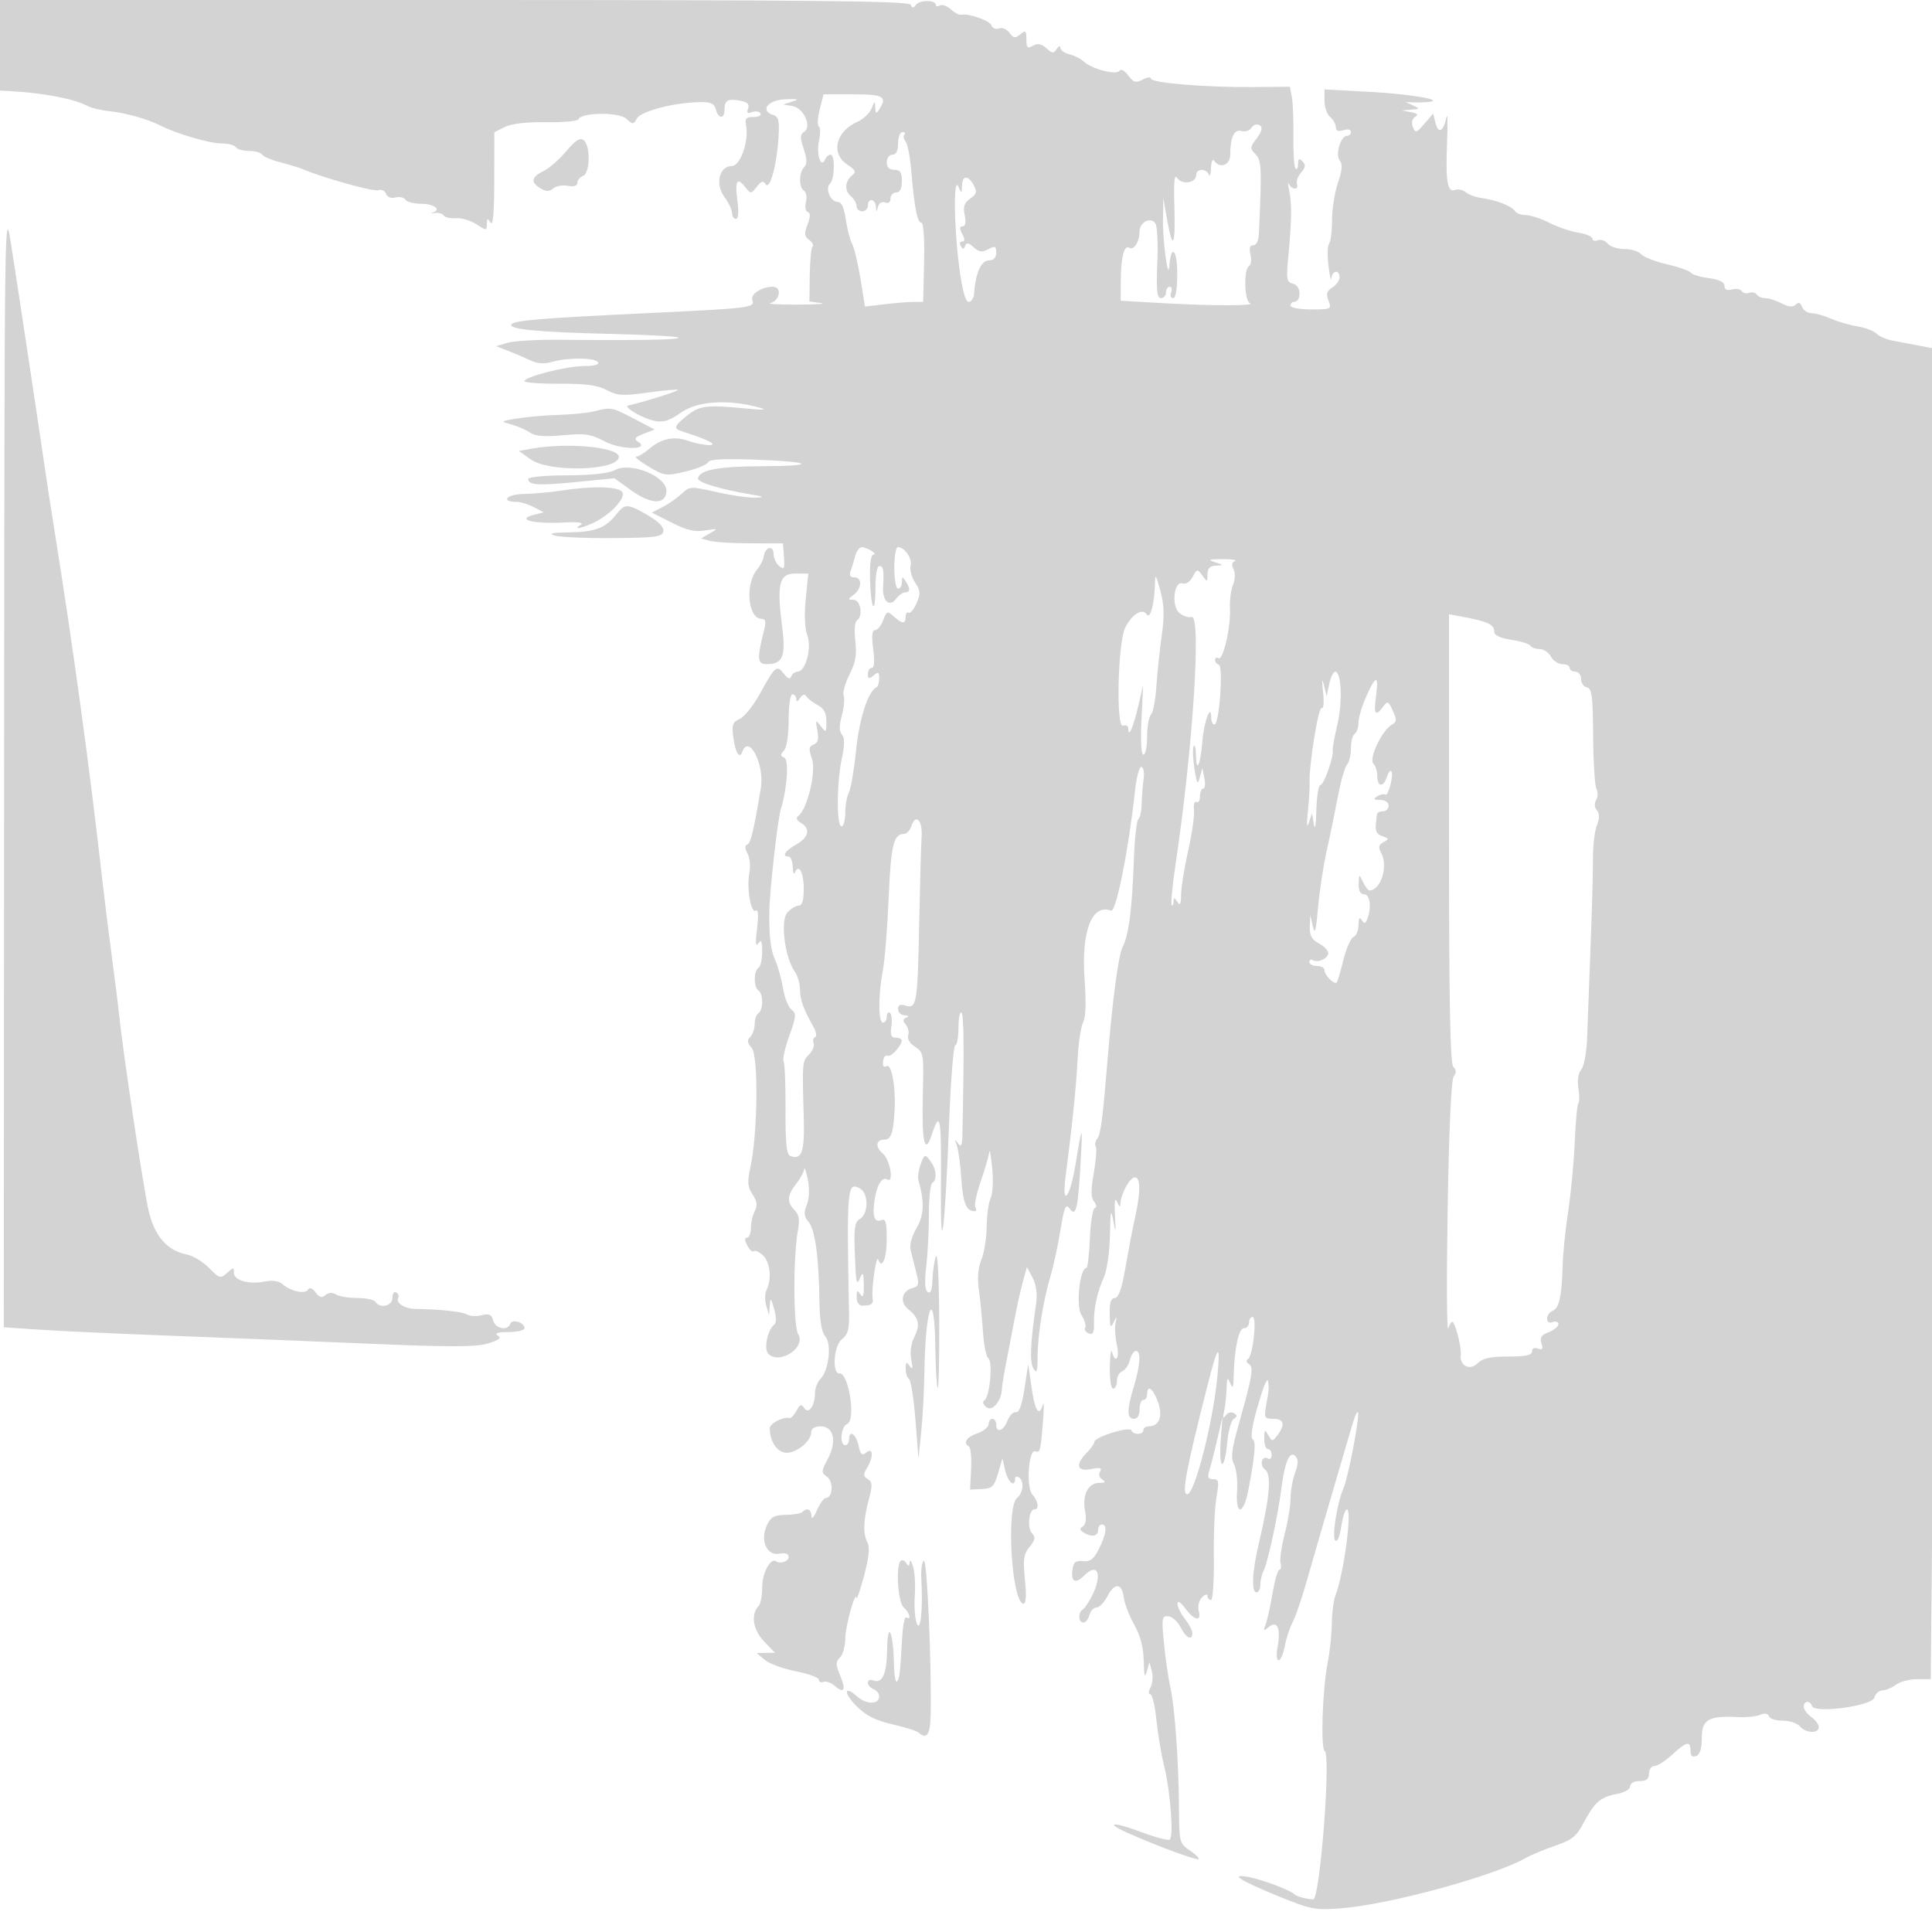 <svg xmlns="http://www.w3.org/2000/svg" width="512" height="512" viewBox="0 0 512 512" version="1.1">
	<path d="M 0 12 L 0 24 2.750 24.151 C 11.475 24.630, 19.587 26.174, 23.013 28.007 C 24.104 28.591, 26.792 29.247, 28.987 29.466 C 33.182 29.883, 39.187 31.568, 42.412 33.232 C 46.552 35.369, 55.483 38, 58.598 38 C 60.404 38, 62.160 38.450, 62.500 39 C 62.840 39.550, 64.415 40, 66 40 C 67.585 40, 69.153 40.438, 69.483 40.973 C 69.814 41.508, 71.978 42.427, 74.292 43.015 C 76.606 43.602, 79.400 44.464, 80.500 44.929 C 85.987 47.247, 99.143 50.882, 100.359 50.416 C 101.120 50.124, 101.997 50.551, 102.310 51.365 C 102.651 52.254, 103.656 52.641, 104.826 52.335 C 105.898 52.055, 107.077 52.315, 107.446 52.913 C 107.816 53.511, 109.640 54, 111.500 54 C 114.934 54, 117.067 55.492, 114.762 56.281 C 114.068 56.518, 114.287 56.595, 115.249 56.450 C 116.211 56.306, 117.253 56.600, 117.565 57.105 C 117.876 57.609, 119.339 57.931, 120.816 57.820 C 122.292 57.709, 124.738 58.431, 126.250 59.424 C 128.912 61.173, 129 61.171, 129.015 59.365 C 129.028 57.795, 129.184 57.737, 130 59 C 130.654 60.012, 130.974 56.361, 130.985 47.776 L 131 35.051 133.750 33.659 C 135.511 32.767, 139.467 32.308, 144.749 32.383 C 149.285 32.447, 153.129 32.105, 153.291 31.623 C 153.907 29.784, 163.946 29.641, 165.937 31.443 C 167.711 33.049, 167.876 33.045, 168.812 31.372 C 169.877 29.468, 178.676 27.176, 185.344 27.064 C 188.377 27.014, 189.298 27.422, 189.710 29 C 190.380 31.561, 192 31.603, 192 29.059 C 192 26.565, 192.886 26.064, 196.185 26.695 C 198.107 27.062, 198.689 27.647, 198.255 28.777 C 197.814 29.928, 198.091 30.179, 199.294 29.717 C 200.197 29.371, 201.202 29.518, 201.527 30.044 C 201.852 30.570, 201.029 31, 199.698 31 C 197.702 31, 197.356 31.409, 197.723 33.331 C 198.509 37.441, 196.181 44, 193.937 44 C 190.624 44, 189.460 48.779, 191.952 52.150 C 193.079 53.673, 194 55.612, 194 56.460 C 194 57.307, 194.465 58, 195.034 58 C 195.698 58, 195.831 56.205, 195.406 53 C 194.711 47.762, 195.360 46.817, 197.640 49.750 C 198.926 51.405, 199.084 51.392, 200.539 49.505 C 201.710 47.989, 202.268 47.816, 202.869 48.787 C 203.960 50.554, 205.825 44.004, 206.292 36.764 C 206.600 31.994, 206.370 30.935, 204.925 30.476 C 201.304 29.327, 203.446 26.510, 208.090 26.314 C 211.504 26.170, 211.935 26.305, 210 26.911 L 207.500 27.695 209.980 28.097 C 212.987 28.586, 215.270 33.597, 213.097 34.940 C 212.015 35.609, 211.995 36.456, 212.991 39.473 C 213.887 42.188, 213.919 43.481, 213.108 44.292 C 211.690 45.710, 211.673 49.680, 213.081 50.550 C 213.676 50.918, 213.901 52.257, 213.583 53.526 C 213.264 54.796, 213.481 55.994, 214.064 56.188 C 214.804 56.435, 214.785 57.435, 214.003 59.491 C 213.086 61.903, 213.163 62.646, 214.425 63.569 C 215.274 64.190, 215.681 64.985, 215.330 65.337 C 214.979 65.688, 214.648 69.111, 214.596 72.943 L 214.500 79.911 217.500 80.296 C 219.150 80.507, 216.450 80.700, 211.500 80.724 C 206.550 80.748, 203.241 80.571, 204.147 80.330 C 206.692 79.655, 207.277 76, 204.841 76 C 201.808 76, 198.779 77.981, 199.387 79.566 C 200.142 81.533, 198.825 81.696, 172 82.964 C 143.314 84.321, 136.173 84.912, 135.510 85.984 C 134.716 87.268, 142.921 88.048, 161.863 88.488 C 171.412 88.710, 179.485 89.151, 179.802 89.469 C 180.377 90.044, 169.375 90.245, 148.500 90.042 C 142.450 89.983, 136.150 90.343, 134.500 90.842 L 131.500 91.748 134.500 92.909 C 136.150 93.547, 138.797 94.680, 140.382 95.427 C 142.399 96.377, 144.199 96.516, 146.376 95.892 C 150.550 94.695, 157.733 94.759, 158.500 96 C 158.875 96.607, 157.449 97, 154.875 97 C 150.218 97, 139 99.827, 139 101 C 139 101.405, 143.163 101.715, 148.250 101.688 C 155.152 101.651, 158.336 102.077, 160.792 103.367 C 163.655 104.870, 165.076 104.957, 171.697 104.036 C 175.884 103.453, 179.468 103.135, 179.662 103.328 C 179.948 103.614, 170.260 106.649, 166.520 107.445 C 164.957 107.777, 170.314 110.913, 173.552 111.560 C 175.794 112.009, 177.458 111.473, 180.500 109.325 C 184.797 106.290, 192.871 105.750, 201 107.953 C 203.621 108.664, 202.742 108.735, 197.500 108.238 C 187.176 107.258, 185.477 107.464, 182.142 110.102 C 178.597 112.906, 178.378 113.571, 180.750 114.318 C 187.296 116.378, 190.386 117.914, 188.071 117.956 C 186.735 117.980, 184.215 117.484, 182.472 116.854 C 178.705 115.492, 175.233 116.196, 172.031 118.973 C 170.746 120.088, 169.200 121.004, 168.597 121.009 C 167.994 121.015, 169.468 122.198, 171.873 123.640 C 176.086 126.164, 176.447 126.212, 181.725 124.946 C 184.739 124.223, 187.399 123.125, 187.637 122.505 C 187.936 121.724, 191.663 121.508, 199.784 121.802 C 215.589 122.375, 216.826 123.511, 201.697 123.558 C 190.156 123.594, 185 124.628, 185 126.905 C 185 127.868, 191.251 129.734, 198.500 130.936 C 202.517 131.602, 202.851 131.788, 200.197 131.882 C 198.381 131.947, 193.732 131.281, 189.867 130.401 C 183.038 128.848, 182.777 128.861, 180.669 130.835 C 179.476 131.953, 177.207 133.536, 175.626 134.354 L 172.753 135.841 178.012 138.506 C 182.027 140.541, 184.128 141.029, 186.886 140.571 C 190.328 139.999, 190.387 140.035, 188.127 141.336 L 185.754 142.702 188.127 143.337 C 189.432 143.687, 194.325 143.980, 199 143.988 L 207.500 144.004 207.760 147.632 C 207.984 150.768, 207.814 151.091, 206.510 150.008 C 205.679 149.319, 205 147.873, 205 146.794 C 205 144.395, 202.777 144.909, 202.413 147.392 C 202.269 148.373, 201.503 149.923, 200.711 150.838 C 197.349 154.718, 198.157 164, 201.857 164 C 202.858 164, 203.046 164.749, 202.545 166.750 C 200.538 174.773, 200.634 176, 203.268 176 C 207.450 176, 208.289 173.933, 207.281 166.119 C 205.817 154.770, 206.489 152, 210.711 152 L 214.203 152 213.528 158.750 C 213.112 162.906, 213.274 166.603, 213.948 168.371 C 215.193 171.638, 213.499 178, 211.382 178 C 210.714 178, 209.956 178.562, 209.698 179.250 C 209.374 180.113, 208.755 179.882, 207.697 178.502 C 205.866 176.115, 205.413 176.498, 201.391 183.831 C 199.681 186.949, 197.279 189.950, 196.052 190.500 C 194.156 191.350, 193.898 192.074, 194.327 195.333 C 194.868 199.442, 195.994 201.284, 196.720 199.250 C 198.458 194.384, 202.666 202.633, 201.626 208.867 C 199.726 220.256, 198.941 223.520, 198.030 223.823 C 197.359 224.047, 197.386 224.852, 198.109 226.203 C 198.709 227.326, 198.933 229.585, 198.605 231.224 C 197.812 235.190, 198.960 242.143, 200.274 241.331 C 200.954 240.910, 201.072 242.509, 200.625 246.099 C 200.157 249.862, 200.259 251.045, 200.961 250 C 201.728 248.859, 201.973 249.382, 201.985 252.191 C 201.993 254.221, 201.550 256.160, 201 256.500 C 199.703 257.301, 199.703 261.699, 201 262.500 C 202.297 263.301, 202.297 267.699, 201 268.500 C 200.450 268.840, 200 270.126, 200 271.359 C 200 272.592, 199.471 274.129, 198.824 274.776 C 197.922 275.678, 198.014 276.367, 199.220 277.726 C 201.027 279.765, 200.800 300.539, 198.875 309.289 C 198.001 313.262, 198.097 314.499, 199.440 316.549 C 200.649 318.393, 200.798 319.509, 200.030 320.944 C 199.463 322.003, 199 324.023, 199 325.434 C 199 326.845, 198.534 328, 197.965 328 C 197.277 328, 197.304 328.700, 198.046 330.086 C 198.660 331.233, 199.427 331.907, 199.750 331.583 C 200.073 331.260, 201.162 331.741, 202.169 332.653 C 204.093 334.394, 204.585 338.962, 203.157 341.816 C 202.693 342.742, 202.648 344.625, 203.057 346 L 203.801 348.500 203.991 346 C 204.159 343.782, 204.291 343.883, 205.157 346.899 C 205.695 348.769, 205.767 350.569, 205.317 350.899 C 203.394 352.313, 202.304 357.560, 203.669 358.835 C 206.744 361.708, 213.669 357.045, 211.525 353.546 C 210.202 351.387, 210.176 332.837, 211.485 325.904 C 211.984 323.264, 211.744 321.887, 210.582 320.725 C 208.478 318.621, 208.587 316.794, 211 313.727 C 212.100 312.329, 213.052 310.581, 213.115 309.842 C 213.178 309.104, 213.604 310.300, 214.061 312.500 C 214.581 315.004, 214.489 317.538, 213.814 319.276 C 212.962 321.469, 213.054 322.413, 214.249 323.776 C 215.985 325.756, 217 333.004, 217.149 344.500 C 217.220 349.989, 217.715 353.030, 218.725 354.188 C 220.471 356.189, 219.650 363.207, 217.409 365.448 C 216.634 366.223, 215.993 367.902, 215.985 369.179 C 215.962 372.600, 214.269 374.917, 213.107 373.115 C 212.392 372.005, 211.989 372.152, 211.078 373.855 C 210.452 375.024, 209.616 375.895, 209.220 375.792 C 207.591 375.366, 204 377.231, 204 378.502 C 204 382.077, 206.014 385, 208.475 385 C 211.260 385, 215 381.847, 215 379.500 C 215 378.570, 215.942 378, 217.481 378 C 220.968 378, 221.846 382.005, 219.374 386.633 C 217.616 389.924, 217.605 390.219, 219.202 391.396 C 220.952 392.686, 220.670 397, 218.835 397 C 218.323 397, 217.268 398.462, 216.491 400.250 C 215.677 402.123, 215.062 402.758, 215.039 401.750 C 214.999 399.952, 213.873 399.461, 212.634 400.700 C 212.249 401.084, 210.268 401.422, 208.231 401.450 C 205.234 401.490, 204.285 402.007, 203.253 404.158 C 201.347 408.135, 203.177 412.391, 206.518 411.752 C 208.178 411.435, 209 411.728, 209 412.639 C 209 413.795, 206.751 414.542, 205.654 413.750 C 204.248 412.735, 202 416.840, 202 420.422 C 202 422.720, 201.589 425.027, 201.086 425.550 C 198.920 427.801, 199.508 431.877, 202.439 434.937 L 205.374 438 202.937 438.033 L 200.500 438.067 202.684 439.890 C 203.885 440.893, 207.598 442.251, 210.934 442.907 C 214.270 443.564, 217 444.566, 217 445.134 C 217 445.702, 217.562 445.963, 218.250 445.714 C 218.938 445.465, 220.290 445.949, 221.256 446.791 C 223.736 448.951, 224.265 447.861, 222.628 443.967 C 221.432 441.123, 221.430 440.427, 222.613 439.244 C 223.376 438.481, 224.007 436.202, 224.015 434.179 C 224.029 430.855, 226.768 421.110, 227.016 423.500 C 227.074 424.050, 227.962 421.375, 228.991 417.556 C 230.251 412.880, 230.558 410.043, 229.931 408.871 C 228.669 406.514, 228.761 402.923, 230.222 397.460 C 231.255 393.596, 231.217 392.751, 229.972 391.977 C 228.762 391.224, 228.722 390.702, 229.750 389.044 C 231.546 386.146, 231.439 383.391, 229.590 384.925 C 228.442 385.878, 228.055 385.529, 227.510 383.048 C 226.825 379.927, 225 378.802, 225 381.500 C 225 382.325, 224.550 383, 224 383 C 222.402 383, 222.846 377.996, 224.500 377.362 C 226.888 376.445, 224.946 363.766, 222.446 363.956 C 220.439 364.109, 220.967 356.561, 223.075 354.956 C 224.662 353.749, 225.083 352.333, 225.009 348.456 C 224.362 314.621, 224.490 313.121, 227.869 314.930 C 230.224 316.190, 230.207 321.745, 227.845 323.067 C 226.553 323.790, 226.287 325.404, 226.501 331.234 C 226.837 340.398, 226.950 340.945, 228 338.500 C 228.675 336.929, 228.871 337.357, 228.914 340.500 C 228.955 343.434, 228.711 344.100, 228 343 C 227.216 341.787, 227.028 341.931, 227.015 343.750 C 227.006 345.090, 227.607 346, 228.500 346 C 230.942 346, 231.514 345.585, 231.255 344 C 230.880 341.706, 232.232 332.326, 232.732 333.756 C 233.720 336.585, 235 333.525, 235 328.334 C 235 323.924, 234.706 322.899, 233.565 323.337 C 231.709 324.049, 231.143 322.363, 231.773 318 C 232.338 314.082, 233.776 311.744, 235.113 312.570 C 236.985 313.727, 235.917 307.373, 233.957 305.696 C 231.837 303.880, 232.108 302, 234.492 302 C 236.198 302, 236.838 299.917, 237.105 293.500 C 237.354 287.533, 236.200 281.758, 234.919 282.550 C 234.413 282.863, 234 282.641, 234 282.059 C 234 280.259, 234.463 279.488, 235.362 279.787 C 236.246 280.082, 238.911 277.098, 238.968 275.750 C 238.986 275.337, 238.274 275, 237.387 275 C 236.157 275, 235.879 274.275, 236.220 271.956 C 236.465 270.282, 236.292 268.680, 235.833 268.397 C 235.375 268.114, 235 268.584, 235 269.441 C 235 270.298, 234.550 271, 234 271 C 232.733 271, 232.710 263.802, 233.955 257.235 C 234.481 254.464, 235.180 245.757, 235.510 237.885 C 236.090 224.008, 236.811 221, 239.555 221 C 240.276 221, 241.159 220.075, 241.517 218.945 C 242.611 215.499, 244.522 217.358, 244.239 221.593 C 244.096 223.742, 243.799 234.365, 243.580 245.199 C 243.157 266.097, 242.927 267.429, 239.916 266.473 C 238.584 266.051, 238 266.343, 238 267.433 C 238 268.295, 238.787 269.036, 239.750 269.079 C 240.863 269.129, 241.030 269.347, 240.208 269.676 C 239.222 270.072, 239.190 270.523, 240.070 271.585 C 240.705 272.349, 240.976 273.621, 240.672 274.412 C 240.352 275.247, 241.111 276.498, 242.485 277.398 C 244.762 278.890, 244.839 279.347, 244.563 289.724 C 244.221 302.550, 245.047 306.418, 246.918 300.748 C 249.137 294.026, 249.502 295.979, 249.364 313.844 C 249.194 335.991, 250.399 326.783, 251.537 297.250 C 251.966 286.113, 252.696 277, 253.159 277 C 253.621 277, 254 274.948, 254 272.441 C 254 269.934, 254.354 268.101, 254.786 268.368 C 255.449 268.777, 255.524 277.835, 255.053 300.500 C 254.987 303.634, 254.736 304.175, 253.890 303 C 253.029 301.802, 252.962 301.903, 253.559 303.500 C 253.971 304.600, 254.517 308.650, 254.774 312.500 C 255.199 318.880, 256.058 320.942, 258.309 320.985 C 258.754 320.993, 258.834 320.541, 258.488 319.981 C 258.141 319.420, 258.790 316.268, 259.929 312.977 C 261.068 309.685, 262.076 306.206, 262.168 305.246 C 262.261 304.286, 262.606 306.200, 262.936 309.500 C 263.267 312.814, 263.090 316.395, 262.541 317.500 C 261.994 318.600, 261.517 321.993, 261.481 325.040 C 261.446 328.088, 260.815 332.033, 260.080 333.807 C 259.206 335.917, 258.974 338.671, 259.408 341.767 C 259.774 344.370, 260.263 349.387, 260.495 352.915 C 260.726 356.443, 261.363 359.606, 261.910 359.944 C 263.152 360.712, 262.309 370.191, 260.922 371.048 C 260.288 371.440, 260.462 372.138, 261.383 372.903 C 262.954 374.207, 265.424 371.286, 265.529 368 C 265.556 367.175, 266.070 364.025, 266.672 361 C 267.274 357.975, 268.269 352.800, 268.883 349.500 C 269.497 346.200, 270.485 341.758, 271.080 339.628 L 272.161 335.757 273.657 338.628 C 274.636 340.507, 274.953 342.883, 274.574 345.500 C 273.044 356.064, 272.843 360.892, 273.857 362.638 C 274.738 364.153, 274.945 363.555, 274.970 359.434 C 275.004 353.671, 276.472 344.619, 278.444 338 C 279.182 335.525, 280.340 330.152, 281.017 326.060 C 282.084 319.618, 282.421 318.856, 283.531 320.374 C 285.175 322.622, 285.703 320.263, 286.410 307.500 C 286.953 297.686, 286.776 297.843, 285 308.747 C 283.585 317.434, 281.313 320.178, 282.384 311.907 C 284.154 298.232, 285.214 287.877, 285.577 280.710 C 285.794 276.426, 286.454 272.020, 287.043 270.919 C 287.735 269.627, 287.872 265.618, 287.431 259.606 C 286.493 246.824, 289.351 239.386, 294.449 241.342 C 295.766 241.847, 299.111 225.113, 300.769 209.719 C 301.171 205.990, 301.950 203.065, 302.500 203.219 C 303.050 203.374, 303.303 204.850, 303.063 206.500 C 302.822 208.150, 302.597 211.075, 302.563 213 C 302.528 214.925, 302.126 216.774, 301.668 217.109 C 301.211 217.445, 300.672 222.395, 300.471 228.109 C 300.017 241.027, 299.138 247.770, 297.489 251 C 296.388 253.156, 294.809 265.041, 293.502 281 C 292.239 296.427, 291.693 300.631, 290.814 301.706 C 290.272 302.370, 290.080 303.320, 290.388 303.819 C 290.696 304.318, 290.461 307.494, 289.865 310.878 C 289.060 315.448, 289.077 317.388, 289.932 318.418 C 290.620 319.247, 290.695 319.945, 290.118 320.153 C 289.587 320.344, 289.006 323.986, 288.826 328.246 C 288.647 332.507, 288.240 335.994, 287.922 335.996 C 286.147 336.008, 285.067 346.172, 286.593 348.502 C 287.462 349.827, 287.911 351.335, 287.592 351.851 C 287.273 352.368, 287.682 353.048, 288.503 353.363 C 289.642 353.800, 289.974 353.177, 289.912 350.717 C 289.811 346.764, 290.734 342.503, 292.591 338.349 C 293.366 336.616, 294.068 331.666, 294.150 327.349 C 294.276 320.778, 294.420 320.151, 295.034 323.500 C 295.682 327.033, 295.734 326.857, 295.479 322 C 295.288 318.364, 295.473 317.178, 296.025 318.500 C 296.612 319.908, 296.880 320.041, 296.930 318.949 C 297.048 316.339, 299.427 312.016, 300.750 312.008 C 302.229 311.999, 302.300 315.706, 300.942 322 C 300.408 324.475, 299.806 327.400, 299.605 328.500 C 299.403 329.600, 298.689 333.537, 298.017 337.250 C 297.197 341.780, 296.335 344, 295.397 344 C 294.409 344, 294.021 345.244, 294.070 348.250 C 294.127 351.699, 294.320 352.123, 295.091 350.500 C 295.982 348.624, 296.015 348.638, 295.620 350.726 C 295.389 351.950, 295.557 354.538, 295.995 356.476 C 296.782 359.967, 295.569 361.616, 294.689 358.250 C 294.438 357.288, 294.180 359.087, 294.116 362.250 C 294.051 365.494, 294.436 368, 295 368 C 295.550 368, 296 367.086, 296 365.969 C 296 364.851, 296.634 363.694, 297.410 363.396 C 298.185 363.099, 299.094 361.763, 299.429 360.428 C 299.764 359.092, 300.480 358, 301.019 358 C 302.422 358, 302.212 361.728, 300.489 367.409 C 298.602 373.630, 298.605 376, 300.500 376 C 301.433 376, 302 375.056, 302 373.500 C 302 372.125, 302.450 371, 303 371 C 303.550 371, 304 370.325, 304 369.500 C 304 366.806, 305.570 367.922, 306.881 371.548 C 308.254 375.345, 307.224 378, 304.378 378 C 303.620 378, 303 378.450, 303 379 C 303 380.274, 300.277 380.316, 299.833 379.049 C 299.430 377.900, 290 380.843, 290 382.119 C 290 382.603, 289.100 383.900, 288 385 C 284.862 388.138, 285.380 390.074, 289.155 389.319 C 291.558 388.838, 292.124 388.990, 291.527 389.956 C 291.070 390.695, 291.318 391.587, 292.122 392.096 C 293.149 392.747, 292.935 392.973, 291.285 392.985 C 288.373 393.005, 286.760 396.204, 287.547 400.399 C 287.953 402.561, 287.750 404.036, 286.983 404.510 C 286.078 405.070, 286.117 405.460, 287.143 406.110 C 289.237 407.437, 291 407.158, 291 405.500 C 291 404.675, 291.450 404, 292 404 C 293.500 404, 293.209 406.498, 291.250 410.433 C 289.875 413.194, 288.964 413.900, 287 413.724 C 284.949 413.540, 284.443 413.994, 284.184 416.250 C 283.833 419.299, 285.071 419.786, 287.357 417.500 C 290.926 413.931, 292.220 417.247, 289.437 422.826 C 288.577 424.550, 287.452 426.221, 286.937 426.539 C 285.638 427.342, 285.758 430, 287.094 430 C 287.695 430, 288.423 429.100, 288.710 428 C 288.998 426.900, 289.844 426, 290.591 426 C 291.338 426, 292.662 424.621, 293.533 422.936 C 295.405 419.315, 297.369 419.540, 297.826 423.428 C 298.006 424.954, 299.243 428.156, 300.576 430.543 C 302.226 433.498, 303.032 436.580, 303.100 440.192 C 303.173 444.073, 303.389 444.828, 303.906 443 L 304.613 440.500 305.255 442.912 C 305.608 444.238, 305.455 446.151, 304.913 447.162 C 304.341 448.231, 304.314 449, 304.848 449 C 305.354 449, 306.077 452.038, 306.456 455.750 C 306.835 459.463, 307.757 464.975, 308.504 468 C 310.188 474.819, 311.089 486.827, 309.968 487.519 C 309.511 487.802, 306.111 486.895, 302.414 485.504 C 294.552 482.545, 292.473 482.972, 299.608 486.081 C 307.943 489.712, 317.235 493.099, 317.669 492.664 C 317.897 492.436, 316.827 491.406, 315.292 490.375 C 312.572 488.549, 312.498 488.254, 312.437 479 C 312.354 466.492, 311.344 452.516, 310.121 446.964 C 309.580 444.509, 308.828 439.278, 308.449 435.341 C 307.813 428.736, 307.904 428.194, 309.630 428.341 C 310.658 428.428, 312.119 429.738, 312.875 431.250 C 314.300 434.101, 316.017 434.931, 315.978 432.750 C 315.966 432.063, 315.076 430.375, 314 429 C 312.924 427.625, 312.049 425.825, 312.054 425 C 312.060 424.067, 312.839 424.539, 314.115 426.250 C 316.557 429.524, 318.457 429.854, 317.676 426.869 C 317.360 425.662, 317.743 424.114, 318.559 423.298 C 319.354 422.503, 320 422.338, 320 422.929 C 320 423.518, 320.412 424, 320.915 424 C 321.422 424, 321.762 418.994, 321.678 412.750 C 321.595 406.563, 321.909 399.363, 322.377 396.750 C 323.122 392.586, 323.014 392, 321.497 392 C 320.158 392, 319.928 391.491, 320.479 389.750 C 320.871 388.512, 321.818 384.800, 322.583 381.500 L 323.973 375.500 323.502 381.750 C 323.243 385.188, 323.418 388, 323.892 388 C 324.365 388, 324.961 385.484, 325.216 382.408 C 325.471 379.332, 326.250 376.464, 326.947 376.033 C 327.935 375.422, 327.945 375.084, 326.995 374.497 C 326.319 374.079, 325.342 374.357, 324.801 375.122 C 324.103 376.110, 323.989 375.792, 324.400 374 C 324.715 372.625, 325.010 369.925, 325.057 368 C 325.125 365.128, 325.295 364.859, 326 366.500 C 326.697 368.122, 326.873 367.818, 326.930 364.890 C 327.071 357.621, 328.251 352, 329.636 352 C 330.386 352, 331 351.325, 331 350.500 C 331 349.675, 331.429 349, 331.953 349 C 333.165 349, 332.046 359.270, 330.740 360.125 C 330.168 360.500, 330.252 361.038, 330.952 361.470 C 332.293 362.299, 331.911 364.612, 328.346 377.206 C 326.369 384.194, 326.109 386.335, 327.031 388.058 C 327.663 389.238, 328.026 392.408, 327.840 395.102 C 327.374 401.822, 329.562 401.566, 330.852 394.750 C 332.570 385.674, 332.895 382.053, 332.039 381.524 C 331.165 380.984, 332.020 376.489, 334.423 369 C 335.217 366.525, 335.950 365.175, 336.052 366 C 336.314 368.121, 336.315 368.101, 335.577 372.250 C 334.949 375.776, 335.061 376, 337.455 376 C 340.268 376, 340.662 377.543, 338.557 380.320 C 337.223 382.079, 337.143 382.079, 336.119 380.320 C 335.188 378.719, 335.057 378.831, 335.030 381.250 C 335.014 382.762, 335.450 384, 336 384 C 336.550 384, 337 384.702, 337 385.559 C 337 386.416, 336.581 386.859, 336.069 386.543 C 334.409 385.516, 333.645 388.267, 335.262 389.450 C 337.016 390.732, 336.507 396.744, 333.608 409 C 331.825 416.538, 331.569 422, 333 422 C 333.550 422, 334 421.094, 334 419.986 C 334 418.879, 334.399 417.191, 334.888 416.236 C 335.961 414.136, 338.716 401.373, 339.560 394.591 C 340.433 387.572, 341.776 384.376, 343.238 385.838 C 344.122 386.722, 344.114 387.797, 343.201 390.322 C 342.540 392.148, 342 395.203, 342 397.111 C 342 399.019, 341.302 403.261, 340.448 406.538 C 339.595 409.815, 339.103 413.284, 339.355 414.248 C 339.607 415.212, 339.471 416, 339.054 416 C 338.637 416, 337.819 418.813, 337.237 422.250 C 336.656 425.688, 335.830 429.400, 335.402 430.500 C 334.714 432.273, 334.815 432.346, 336.301 431.137 C 338.524 429.329, 339.484 431.607, 338.565 436.508 C 338.196 438.472, 338.318 440, 338.843 440 C 339.357 440, 340.094 438.313, 340.480 436.250 C 340.867 434.188, 341.780 431.375, 342.509 430 C 343.238 428.625, 344.746 424.350, 345.859 420.500 C 346.973 416.650, 348.856 410.125, 350.045 406 C 351.234 401.875, 353.270 394.900, 354.571 390.500 C 355.872 386.100, 357.594 380.250, 358.398 377.500 C 359.203 374.750, 359.892 373.464, 359.930 374.643 C 360.021 377.418, 357.158 391.904, 356.006 394.500 C 354.348 398.238, 352.922 407.322, 353.849 408.249 C 354.384 408.784, 355.029 407.293, 355.436 404.575 C 355.814 402.059, 356.490 400, 356.938 400 C 358.404 400, 356.118 417.178, 353.905 422.797 C 353.407 424.060, 352.973 427.435, 352.940 430.297 C 352.908 433.159, 352.427 437.750, 351.873 440.500 C 350.476 447.435, 349.929 463.338, 351.064 464.039 C 352.771 465.095, 349.778 503.524, 348 503.369 C 345.740 503.173, 343.560 502.564, 343 501.972 C 342.036 500.955, 334.465 498.101, 331 497.448 C 325.566 496.425, 328.394 498.269, 338.754 502.505 C 347.351 506.019, 348.522 506.249, 355.254 505.735 C 368.083 504.757, 395.612 497.278, 404.267 492.420 C 405.789 491.565, 409.373 490.072, 412.231 489.100 C 416.550 487.632, 417.796 486.635, 419.617 483.192 C 422.579 477.590, 424.079 476.263, 428.356 475.461 C 430.471 475.064, 432 474.195, 432 473.389 C 432 472.574, 433.033 472, 434.500 472 C 436.333 472, 437 471.467, 437 470 C 437 468.900, 437.647 468, 438.438 468 C 439.229 468, 441.355 466.650, 443.161 465 C 447.005 461.489, 448 461.277, 448 463.969 C 448 465.308, 448.480 465.753, 449.500 465.362 C 450.513 464.973, 451 463.384, 451 460.472 C 451 455.651, 452.864 454.615, 460.740 455.056 C 462.808 455.172, 465.373 454.901, 466.440 454.454 C 467.688 453.930, 468.520 454.061, 468.773 454.820 C 468.990 455.469, 470.649 456, 472.461 456 C 474.273 456, 476.315 456.675, 477 457.500 C 478.520 459.331, 482 459.485, 482 457.721 C 482 457.017, 481.100 455.793, 480 455 C 478.900 454.207, 478 452.983, 478 452.279 C 478 450.712, 479.693 450.578, 480.202 452.105 C 480.888 454.163, 496.161 452.099, 496.744 449.871 C 497.013 448.842, 497.968 447.986, 498.867 447.968 C 499.765 447.951, 501.374 447.276, 502.441 446.468 C 503.509 445.661, 506.022 445, 508.027 445 L 511.671 445 512.336 374.335 C 512.701 335.469, 512.896 245.807, 512.770 175.085 C 512.643 104.363, 512.409 56.795, 512.251 69.378 L 511.962 92.255 508.231 91.534 C 506.179 91.137, 503.165 90.564, 501.533 90.261 C 499.902 89.957, 497.975 89.117, 497.251 88.394 C 496.528 87.670, 494.263 86.811, 492.218 86.484 C 490.173 86.156, 487.022 85.239, 485.216 84.444 C 483.410 83.650, 481.096 83, 480.073 83 C 479.051 83, 477.926 82.250, 477.574 81.333 C 477.124 80.159, 476.621 79.979, 475.875 80.725 C 475.128 81.472, 474.029 81.375, 472.157 80.399 C 470.696 79.636, 468.739 79.010, 467.809 79.006 C 466.879 79.003, 465.852 78.570, 465.527 78.044 C 465.202 77.518, 464.321 77.323, 463.569 77.612 C 462.817 77.900, 461.931 77.698, 461.600 77.162 C 461.269 76.626, 460.098 76.423, 458.999 76.711 C 457.663 77.060, 457 76.741, 457 75.748 C 457 74.763, 455.605 74.076, 452.856 73.707 C 450.577 73.402, 448.439 72.754, 448.106 72.267 C 447.773 71.781, 444.907 70.774, 441.737 70.029 C 438.568 69.284, 435.475 68.073, 434.865 67.337 C 434.255 66.602, 432.290 66, 430.500 66 C 428.710 66, 426.707 65.352, 426.049 64.559 C 425.392 63.767, 424.212 63.365, 423.427 63.666 C 422.642 63.968, 422 63.773, 422 63.235 C 422 62.696, 420.312 61.984, 418.250 61.652 C 416.188 61.320, 412.717 60.138, 410.539 59.024 C 408.360 57.911, 405.574 57, 404.348 57 C 403.121 57, 401.823 56.522, 401.462 55.938 C 400.650 54.625, 396.435 52.970, 392.679 52.489 C 391.128 52.290, 389.221 51.599, 388.442 50.952 C 387.663 50.305, 386.389 50.020, 385.611 50.319 C 383.570 51.102, 383.069 48.100, 383.493 37.627 C 383.697 32.607, 383.631 29.625, 383.347 31 C 382.559 34.813, 381.193 35.618, 380.461 32.699 L 379.810 30.109 377.479 32.804 C 375.338 35.279, 375.088 35.348, 374.428 33.649 C 373.988 32.516, 374.216 31.485, 375.016 30.990 C 375.949 30.414, 375.632 30.051, 373.912 29.727 L 371.500 29.272 374 29.066 C 376.332 28.873, 376.366 28.798, 374.500 27.946 L 372.500 27.033 374.500 27.132 C 375.600 27.186, 377.400 27.140, 378.500 27.029 C 383.296 26.547, 373.810 24.918, 362.750 24.325 L 351 23.695 351 26.725 C 351 28.392, 351.675 30.315, 352.500 31 C 353.325 31.685, 354 32.895, 354 33.690 C 354 34.680, 354.630 34.935, 356 34.500 C 357.147 34.136, 358 34.320, 358 34.933 C 358 35.520, 357.539 36, 356.975 36 C 355.283 36, 353.794 41.047, 355.042 42.551 C 355.833 43.503, 355.702 45.110, 354.564 48.464 C 353.704 50.997, 353 55.439, 353 58.335 C 353 61.231, 352.652 64.028, 352.226 64.550 C 351.801 65.073, 351.730 67.750, 352.069 70.500 C 352.408 73.250, 352.756 74.713, 352.843 73.750 C 353.034 71.625, 355 71.389, 355 73.492 C 355 74.312, 354.142 75.519, 353.094 76.173 C 351.606 77.103, 351.381 77.872, 352.069 79.682 C 352.924 81.931, 352.788 82, 347.475 82 C 344.464 82, 342 81.550, 342 81 C 342 80.450, 342.398 80, 342.883 80 C 344.924 80, 344.875 75.780, 342.828 75.245 C 340.948 74.753, 340.835 74.185, 341.407 68.105 C 342.319 58.411, 342.380 53.866, 341.644 50.500 C 341.283 48.850, 341.253 48.063, 341.577 48.750 C 342.346 50.381, 344.305 50.381, 343.714 48.750 C 343.465 48.063, 343.957 46.702, 344.807 45.726 C 345.992 44.367, 346.078 43.678, 345.176 42.776 C 344.275 41.875, 344 42.036, 344 43.467 C 344 44.493, 343.697 45.031, 343.328 44.661 C 342.958 44.291, 342.705 40.504, 342.766 36.244 C 342.828 31.985, 342.644 27.259, 342.358 25.741 L 341.837 22.983 332.169 23.073 C 319.675 23.189, 305 21.976, 305 20.827 C 305 20.334, 304.030 20.449, 302.844 21.084 C 301.013 22.063, 300.431 21.897, 298.987 19.983 C 297.970 18.635, 297.027 18.147, 296.642 18.770 C 295.874 20.013, 289.230 18.264, 287.180 16.280 C 286.454 15.578, 284.767 14.729, 283.430 14.393 C 282.094 14.058, 280.993 13.269, 280.985 12.642 C 280.976 12.008, 280.558 12.150, 280.046 12.960 C 279.246 14.225, 278.880 14.201, 277.310 12.781 C 275.993 11.589, 275.021 11.409, 273.749 12.120 C 272.276 12.945, 272 12.678, 272 10.427 C 272 8.085, 271.801 7.920, 270.392 9.090 C 269.031 10.219, 268.589 10.158, 267.519 8.695 C 266.823 7.744, 265.580 7.224, 264.756 7.540 C 263.932 7.856, 263.014 7.478, 262.715 6.700 C 262.217 5.402, 256.689 3.494, 254.625 3.908 C 254.144 4.004, 252.934 3.346, 251.938 2.444 C 250.941 1.542, 249.648 1.100, 249.063 1.461 C 248.478 1.822, 248 1.737, 248 1.272 C 248 -0.061, 243.656 -0.042, 242.705 1.296 C 242.041 2.229, 241.733 2.218, 241.341 1.250 C 240.939 0.260, 215.813 0, 120.417 0 L 0 0 0 12 M 217.226 29.006 C 216.667 31.209, 216.566 33.232, 217.001 33.500 C 217.436 33.769, 217.446 35.521, 217.024 37.393 C 216.249 40.830, 217.603 44.853, 218.659 42.250 C 218.938 41.563, 219.579 41, 220.083 41 C 221.340 41, 221.245 47.355, 219.970 48.630 C 218.615 49.985, 220.071 53.500, 221.988 53.500 C 222.993 53.500, 223.688 54.989, 224.133 58.095 C 224.494 60.623, 225.251 63.548, 225.813 64.595 C 226.376 65.643, 227.375 69.819, 228.032 73.876 L 229.227 81.252 234.363 80.635 C 237.188 80.295, 240.659 80.013, 242.075 80.009 L 244.650 80 244.891 69.500 C 245.037 63.158, 244.745 59, 244.154 59 C 243.086 59, 242.318 55.006, 241.474 45.059 C 241.173 41.516, 240.497 38.099, 239.972 37.467 C 239.447 36.834, 239.313 36.020, 239.675 35.658 C 240.037 35.296, 239.808 35, 239.167 35 C 238.525 35, 238 36.350, 238 38 C 238 40, 237.500 41, 236.500 41 C 235.667 41, 235 41.889, 235 43 C 235 44.333, 235.667 45, 237 45 C 238.556 45, 239 45.667, 239 48 C 239 50, 238.500 51, 237.500 51 C 236.675 51, 236 51.723, 236 52.607 C 236 53.593, 235.445 54.001, 234.563 53.662 C 233.728 53.342, 232.938 53.821, 232.679 54.805 C 232.271 56.351, 232.222 56.346, 232.116 54.750 C 231.975 52.621, 230 52.388, 230 54.500 C 230 55.325, 229.325 56, 228.500 56 C 227.675 56, 227 55.380, 227 54.622 C 227 53.865, 226.319 52.680, 225.487 51.989 C 223.733 50.534, 223.904 47.968, 225.857 46.435 C 226.952 45.576, 226.711 45.040, 224.607 43.662 C 220.065 40.686, 221.435 34.832, 227.279 32.246 C 228.808 31.570, 230.467 30, 230.966 28.758 C 231.798 26.687, 231.880 26.666, 231.952 28.500 C 232.017 30.163, 232.194 30.247, 233 29 C 235.205 25.588, 234.193 25, 226.122 25 L 218.243 25 217.226 29.006 M 331.446 34.087 C 331.077 34.685, 329.964 34.962, 328.973 34.703 C 327.044 34.199, 326.039 36.366, 326.014 41.083 C 325.999 43.787, 323.222 44.778, 321.765 42.599 C 321.361 41.994, 320.988 42.850, 320.936 44.500 C 320.885 46.150, 320.615 46.938, 320.338 46.250 C 319.653 44.553, 317 44.659, 317 46.383 C 317 48.501, 313.167 49.090, 311.966 47.157 C 311.226 45.966, 311.016 48.099, 311.219 54.751 C 311.539 65.289, 310.793 66.655, 309.307 58.250 L 308.290 52.500 308.203 58.500 C 308.120 64.164, 309.622 74.778, 309.900 70.500 C 310.283 64.624, 311.971 66.040, 311.985 72.250 C 311.994 76.527, 311.595 79, 310.893 79 C 310.284 79, 310.045 78.325, 310.362 77.500 C 310.678 76.675, 310.501 76, 309.969 76 C 309.436 76, 309 76.675, 309 77.500 C 309 78.325, 308.398 79, 307.663 79 C 306.616 79, 306.408 76.991, 306.701 69.750 C 306.908 64.662, 306.686 59.922, 306.208 59.216 C 304.949 57.353, 302.003 58.847, 301.985 61.357 C 301.965 64.142, 300.495 66.424, 299.225 65.639 C 297.900 64.820, 297.030 68.340, 297.014 74.597 L 297 79.694 308.250 80.343 C 321.119 81.084, 333.094 81.082, 331.250 80.338 C 329.750 79.733, 329.542 71.401, 331.004 70.498 C 331.556 70.157, 331.732 68.780, 331.395 67.439 C 330.971 65.750, 331.201 65, 332.142 65 C 332.979 65, 333.553 63.753, 333.639 61.750 C 334.414 43.631, 334.354 42.497, 332.528 40.671 C 331.232 39.375, 331.288 38.904, 332.995 36.733 C 334.793 34.447, 334.753 33, 332.892 33 C 332.466 33, 331.816 33.489, 331.446 34.087 M 150.056 40.079 C 148.200 42.260, 145.548 44.597, 144.164 45.272 C 140.852 46.888, 140.532 48.226, 143.076 49.815 C 144.678 50.816, 145.482 50.845, 146.573 49.940 C 147.351 49.293, 149.116 48.980, 150.494 49.244 C 152.091 49.549, 153 49.268, 153 48.468 C 153 47.778, 153.675 46.955, 154.500 46.638 C 156.382 45.916, 156.547 38.699, 154.716 37.179 C 153.749 36.377, 152.599 37.092, 150.056 40.079 M 254.930 49.250 C 254.863 51.397, 254.820 51.408, 254 49.500 C 252.652 46.363, 252.782 60.056, 254.202 70.750 C 255.029 76.981, 255.849 80, 256.715 80 C 257.422 80, 258.069 78.987, 258.152 77.750 C 258.519 72.329, 260.028 69, 262.117 69 C 263.344 69, 264 68.291, 264 66.965 C 264 65.212, 263.711 65.085, 261.917 66.045 C 260.268 66.927, 259.455 66.817, 258.021 65.519 C 256.663 64.290, 256.102 64.195, 255.787 65.140 C 255.464 66.108, 255.194 66.122, 254.624 65.201 C 254.216 64.540, 254.374 64, 254.976 64 C 255.760 64, 255.767 63.434, 255 62 C 254.216 60.534, 254.240 60, 255.090 60 C 255.843 60, 256.042 58.959, 255.657 57.034 C 255.200 54.750, 255.536 53.738, 257.118 52.630 C 258.824 51.435, 258.982 50.835, 258.051 49.095 C 256.580 46.346, 255.018 46.424, 254.930 49.250 M 1.091 202.621 L 1 351.742 10.750 352.395 C 16.113 352.754, 31.975 353.481, 46 354.011 C 60.025 354.541, 83.584 355.487, 98.353 356.115 C 119.286 357.004, 126.101 356.987, 129.267 356.038 C 132.277 355.136, 132.963 354.589, 131.914 353.926 C 130.952 353.317, 131.857 353.026, 134.750 353.015 C 137.088 353.007, 139 352.536, 139 351.969 C 139 350.445, 135.688 349.437, 135.227 350.820 C 134.575 352.775, 131.272 352.147, 130.700 349.960 C 130.278 348.346, 129.639 348.053, 127.640 348.554 C 126.251 348.903, 124.526 348.817, 123.807 348.364 C 122.630 347.621, 116.724 346.980, 110 346.866 C 107.216 346.819, 104.750 345.214, 105.527 343.956 C 105.805 343.506, 105.575 342.856, 105.016 342.510 C 104.454 342.162, 104 342.801, 104 343.941 C 104 346.116, 100.673 346.898, 99.500 345 C 99.160 344.450, 96.996 343.993, 94.691 343.985 C 92.386 343.976, 89.840 343.552, 89.034 343.042 C 88.099 342.451, 87.090 342.510, 86.252 343.206 C 85.269 344.022, 84.606 343.843, 83.621 342.497 C 82.793 341.364, 82.063 341.089, 81.652 341.755 C 80.865 343.027, 77.113 342.245, 74.913 340.351 C 73.893 339.473, 72.208 339.208, 70.200 339.610 C 65.990 340.452, 62 339.340, 62 337.326 C 62 335.819, 61.856 335.821, 60.169 337.347 C 58.448 338.905, 58.163 338.826, 55.419 336.030 C 53.813 334.393, 51.150 332.785, 49.500 332.455 C 44.264 331.407, 40.961 327.595, 39.365 320.754 C 38.020 314.987, 32.505 278.325, 31.547 268.780 C 31.311 266.426, 30.452 259.550, 29.638 253.500 C 28.824 247.450, 27.651 238, 27.031 232.500 C 23.769 203.550, 19.357 171.327, 14.503 141 C 13.579 135.225, 12.467 128.025, 12.032 125 C 10.725 115.898, 4.900 77.300, 2.978 65 C 1.204 53.643, 1.180 55.354, 1.091 202.621 M 157.500 109 C 155.850 109.420, 151.575 109.850, 148 109.956 C 144.425 110.062, 139.475 110.489, 137 110.905 C 132.550 111.654, 132.533 111.671, 135.500 112.480 C 137.150 112.930, 139.380 113.901, 140.455 114.637 C 141.869 115.605, 144.292 115.801, 149.198 115.345 C 155.090 114.797, 156.556 115.017, 160.314 117.010 C 164.607 119.288, 172.669 119.268, 168.982 116.989 C 167.896 116.318, 168.256 115.849, 170.534 114.970 L 173.500 113.825 168 110.960 C 162.076 107.873, 161.990 107.857, 157.500 109 M 141 118.882 L 137.500 119.500 140.654 121.750 C 145.624 125.295, 164 124.754, 164 121.063 C 164 118.505, 150.422 117.217, 141 118.882 M 162.926 124.585 C 161.352 125.457, 156.902 125.942, 150.250 125.965 C 144.613 125.984, 140 126.402, 140 126.893 C 140 128.579, 142.533 128.749, 152.664 127.747 L 162.814 126.742 167.289 129.956 C 172.524 133.715, 176.433 133.820, 176.616 130.206 C 176.814 126.274, 167.087 122.280, 162.926 124.585 M 148.500 130.046 C 145.750 130.474, 141.336 130.864, 138.691 130.912 C 134.227 130.994, 132.549 133, 136.945 133 C 137.949 133, 139.968 133.621, 141.432 134.380 L 144.092 135.760 141.296 136.488 C 136.749 137.671, 141.394 138.871, 149.010 138.480 C 153.088 138.271, 154.855 138.479, 153.935 139.062 C 151.901 140.348, 153.402 140.214, 156.703 138.813 C 161.383 136.827, 166.140 131.874, 164.855 130.326 C 163.650 128.874, 156.780 128.756, 148.500 130.046 M 163.304 136.341 C 160.476 139.936, 157.695 140.992, 150.816 141.086 C 146.282 141.148, 145.209 141.387, 147.012 141.936 C 148.394 142.356, 155.363 142.655, 162.498 142.600 C 173.785 142.513, 175.515 142.282, 175.795 140.826 C 176.006 139.729, 174.603 138.266, 171.721 136.576 C 166.325 133.415, 165.621 133.395, 163.304 136.341 M 226.613 147.407 C 226.280 148.731, 225.733 150.531, 225.397 151.407 C 224.994 152.457, 225.334 153, 226.393 153 C 228.535 153, 228.443 155.943, 226.250 157.608 C 224.583 158.873, 224.583 158.938, 226.250 158.968 C 228.144 159.003, 228.783 163.398, 227.050 164.469 C 226.528 164.792, 226.356 167.208, 226.667 169.839 C 227.105 173.532, 226.754 175.563, 225.126 178.753 C 223.967 181.025, 223.272 183.544, 223.581 184.351 C 223.891 185.158, 223.675 187.517, 223.102 189.593 C 222.373 192.234, 222.378 193.751, 223.121 194.646 C 223.870 195.548, 223.861 197.422, 223.091 201.011 C 221.720 207.404, 221.661 219, 223 219 C 223.550 219, 224 217.395, 224 215.434 C 224 213.473, 224.426 211.072, 224.947 210.099 C 225.468 209.126, 226.328 204.086, 226.859 198.899 C 227.729 190.400, 230.069 183.136, 232.250 182.167 C 232.662 181.983, 233 180.916, 233 179.794 C 233 178.095, 232.750 177.963, 231.500 179 C 230.271 180.020, 230 179.951, 230 178.622 C 230 177.730, 230.465 177, 231.034 177 C 231.698 177, 231.831 175.205, 231.406 172 C 230.942 168.506, 231.090 167, 231.896 167 C 232.530 167, 233.500 165.816, 234.050 164.368 C 234.987 161.905, 235.167 161.841, 236.854 163.368 C 239.115 165.414, 240 165.434, 240 163.441 C 240 162.584, 240.355 162.101, 240.788 162.369 C 241.221 162.637, 242.164 161.525, 242.884 159.899 C 244.012 157.352, 243.960 156.588, 242.506 154.370 C 241.579 152.954, 241.046 150.934, 241.321 149.880 C 241.815 147.991, 239.736 145, 237.929 145 C 237.418 145, 237 147.475, 237 150.500 C 237 153.525, 237.450 156, 238 156 C 238.550 156, 239.007 155.213, 239.015 154.250 C 239.028 152.754, 239.172 152.718, 240 154 C 241.292 155.999, 241.245 157, 239.860 157 C 239.233 157, 238.177 157.744, 237.512 158.653 C 235.772 161.032, 233.834 159.359, 234.033 155.649 C 234.284 150.980, 234.105 150, 233 150 C 232.450 150, 232 152.550, 232 155.667 C 232 163.438, 230.795 161.647, 230.571 153.542 C 230.459 149.513, 230.795 146.994, 231.445 146.985 C 232.848 146.964, 229.825 145.035, 228.358 145.015 C 227.731 145.007, 226.945 146.083, 226.613 147.407 M 322 149 C 324.398 149.768, 324.409 149.805, 322.250 149.900 C 320.632 149.972, 320 150.615, 320 152.191 C 320 154.290, 319.942 154.304, 318.632 152.511 C 317.312 150.707, 317.220 150.721, 316.055 152.897 C 315.366 154.184, 314.250 154.926, 313.460 154.623 C 311.071 153.706, 310.328 160.776, 312.629 162.523 C 313.658 163.304, 315.063 163.745, 315.750 163.503 C 318.442 162.555, 316.170 197.990, 311.556 228.918 C 310.701 234.647, 310.227 239.560, 310.501 239.834 C 310.775 240.109, 311.007 239.696, 311.015 238.917 C 311.028 237.750, 311.202 237.765, 312 239 C 312.729 240.129, 312.980 239.633, 313.010 237 C 313.033 235.075, 313.874 229.865, 314.879 225.423 C 315.884 220.980, 316.577 216.134, 316.419 214.655 C 316.262 213.175, 316.553 212.224, 317.066 212.541 C 317.580 212.858, 318 212.191, 318 211.059 C 318 209.927, 318.388 209, 318.861 209 C 319.335 209, 319.477 207.762, 319.177 206.250 L 318.631 203.500 317.967 206 C 317.400 208.132, 317.191 207.809, 316.547 203.813 C 316.131 201.234, 316.028 198.534, 316.317 197.813 C 316.606 197.091, 316.878 198.037, 316.921 199.917 C 317.041 205.101, 318.094 202.922, 318.652 196.338 C 319.102 191.017, 321 186.137, 321 190.300 C 321 191.235, 321.384 192, 321.853 192 C 323.116 192, 324.241 176.580, 323.008 176.169 C 322.454 175.985, 322 175.394, 322 174.858 C 322 174.321, 322.405 174.132, 322.901 174.439 C 324.108 175.185, 326.217 166.114, 325.950 161.325 C 325.833 159.221, 326.193 156.375, 326.750 155 C 327.351 153.519, 327.407 151.819, 326.890 150.831 C 326.314 149.730, 326.439 148.990, 327.258 148.660 C 327.941 148.384, 326.475 148.167, 324 148.179 C 320.316 148.196, 319.953 148.345, 322 149 M 306.067 154.625 C 305.951 160.029, 304.813 164.313, 303.887 162.831 C 302.766 161.034, 299.938 162.792, 298.178 166.379 C 296.219 170.370, 295.720 193.045, 297.606 192.321 C 298.373 192.027, 299 192.359, 299 193.060 C 299 195.752, 300.322 192.822, 301.605 187.284 L 302.946 181.500 302.499 190.750 C 302.226 196.391, 302.432 200, 303.026 200 C 303.562 200, 304 197.840, 304 195.200 C 304 192.560, 304.455 189.945, 305.012 189.388 C 305.569 188.831, 306.217 185.479, 306.452 181.938 C 306.687 178.397, 307.323 172.350, 307.865 168.500 C 308.616 163.167, 308.527 160.309, 307.493 156.500 C 306.335 152.235, 306.125 151.959, 306.067 154.625 M 384 222.187 C 384 265.855, 384.307 281.907, 385.158 282.758 C 385.975 283.575, 386.006 284.295, 385.262 285.208 C 384.596 286.024, 383.999 299.010, 383.641 320.500 C 383.329 339.200, 383.414 353.380, 383.829 352.010 C 384.245 350.641, 384.841 349.966, 385.154 350.510 C 386.132 352.211, 387.327 357.426, 387.122 359.097 C 386.771 361.960, 389.538 363.320, 391.573 361.285 C 392.909 359.948, 394.945 359.500, 399.679 359.500 C 404.335 359.500, 406 359.143, 406 358.143 C 406 357.322, 406.619 357.023, 407.565 357.387 C 408.767 357.848, 408.984 357.524, 408.498 355.994 C 408.016 354.474, 408.474 353.770, 410.433 353.026 C 411.845 352.489, 413 351.540, 413 350.918 C 413 350.295, 412.325 350.045, 411.500 350.362 C 410.578 350.716, 410 350.360, 410 349.437 C 410 348.612, 410.648 347.689, 411.439 347.385 C 413.179 346.717, 413.910 343.471, 414.116 335.500 C 414.202 332.200, 414.863 325.675, 415.587 321 C 416.311 316.325, 417.088 308.099, 417.316 302.719 C 417.543 297.340, 417.980 292.687, 418.287 292.380 C 418.594 292.073, 418.597 290.290, 418.293 288.419 C 417.952 286.314, 418.245 284.409, 419.063 283.424 C 419.827 282.504, 420.484 278.804, 420.620 274.665 C 420.749 270.724, 421.155 259.850, 421.522 250.500 C 421.889 241.150, 422.171 230.800, 422.150 227.500 C 422.128 224.200, 422.590 220.262, 423.177 218.749 C 423.931 216.804, 423.932 215.623, 423.179 214.716 C 422.540 213.946, 422.464 212.868, 422.987 212.020 C 423.468 211.243, 423.504 209.909, 423.068 209.054 C 422.631 208.199, 422.240 201.875, 422.198 195 C 422.133 184.519, 421.869 182.448, 420.560 182.177 C 419.702 181.999, 419 180.986, 419 179.927 C 419 178.867, 418.325 178, 417.500 178 C 416.675 178, 416 177.550, 416 177 C 416 176.450, 415.116 176, 414.035 176 C 412.955 176, 411.589 175.100, 411 174 C 410.411 172.900, 409.072 172, 408.024 172 C 406.976 172, 405.872 171.602, 405.571 171.115 C 405.271 170.629, 402.994 169.926, 400.512 169.554 C 397.670 169.128, 396 168.367, 396 167.498 C 396 165.445, 394.380 164.707, 386.750 163.285 L 384 162.773 384 222.187 M 352.267 181.250 L 351.585 184.500 350.836 181.500 C 350.346 179.537, 350.272 180.178, 350.621 183.357 C 350.927 186.145, 350.769 187.975, 350.249 187.654 C 349.396 187.127, 346.821 203.175, 347.065 207.500 C 347.127 208.600, 346.919 211.975, 346.603 215 C 346.230 218.569, 346.323 219.622, 346.868 218 L 347.707 215.500 348.204 218.500 C 348.483 220.187, 348.766 218.546, 348.850 214.750 C 348.933 211.037, 349.433 208, 349.961 208 C 350.870 208, 353.547 200.332, 353.183 198.770 C 353.090 198.369, 353.644 195.340, 354.414 192.038 C 355.825 185.991, 355.500 178, 353.843 178 C 353.352 178, 352.643 179.463, 352.267 181.250 M 362.047 184.627 C 360.921 187.172, 360 190.295, 360 191.568 C 360 192.841, 359.550 194.160, 359 194.500 C 358.450 194.840, 358 196.576, 358 198.359 C 358 200.142, 357.541 202.059, 356.980 202.620 C 356.419 203.181, 355.328 206.984, 354.557 211.070 C 353.785 215.157, 352.446 221.641, 351.581 225.479 C 350.716 229.318, 349.691 236.068, 349.302 240.479 C 348.759 246.648, 348.439 247.807, 347.916 245.500 L 347.237 242.500 347.118 245.581 C 347.029 247.912, 347.609 248.988, 349.500 250 C 350.875 250.736, 352 251.889, 352 252.562 C 352 253.990, 349.234 255.263, 347.910 254.444 C 347.409 254.135, 347 254.359, 347 254.941 C 347 255.523, 347.900 256, 349 256 C 350.100 256, 351 256.482, 351 257.071 C 351 258.534, 353.767 261.200, 354.306 260.258 C 354.545 259.841, 355.347 257.086, 356.089 254.135 C 356.830 251.184, 358.014 248.548, 358.719 248.278 C 359.423 248.007, 360.007 246.597, 360.015 245.143 C 360.026 243.314, 360.291 242.911, 360.876 243.834 C 361.551 244.898, 361.851 244.831, 362.361 243.502 C 363.527 240.462, 363.069 237, 361.500 237 C 360.514 237, 360.023 236.058, 360.068 234.250 C 360.134 231.549, 360.155 231.540, 361.220 233.750 C 361.817 234.988, 362.574 235.993, 362.903 235.985 C 365.938 235.907, 367.937 229.619, 366.048 226.089 C 365.213 224.529, 365.343 223.908, 366.656 223.172 C 368.161 222.330, 368.129 222.176, 366.331 221.605 C 365.001 221.183, 364.419 220.227, 364.585 218.736 C 364.722 217.506, 364.871 216.162, 364.917 215.750 C 364.962 215.338, 365.675 215, 366.500 215 C 367.325 215, 368 214.325, 368 213.500 C 368 212.616, 367.077 211.994, 365.750 211.985 C 363.993 211.973, 363.818 211.768, 364.952 211.051 C 365.751 210.545, 366.727 210.331, 367.121 210.575 C 367.945 211.084, 369.448 205.114, 368.686 204.353 C 368.409 204.076, 367.886 204.783, 367.524 205.925 C 366.639 208.711, 365 208.565, 365 205.700 C 365 204.435, 364.524 202.924, 363.942 202.342 C 362.684 201.084, 366.284 193.500, 368.810 192.086 C 370.185 191.317, 370.228 190.796, 369.116 188.356 C 367.932 185.756, 367.718 185.665, 366.552 187.260 C 364.509 190.053, 363.996 189.307, 364.655 184.500 C 365.443 178.754, 364.627 178.794, 362.047 184.627 M 209 190.800 C 209 194.867, 208.498 198.133, 207.750 198.925 C 206.750 199.986, 206.754 200.343, 207.772 200.716 C 209.139 201.216, 208.670 208.717, 206.907 214.533 C 206.059 217.333, 203.911 236.569, 203.868 241.750 C 203.815 248.322, 204.246 251.796, 205.454 254.500 C 206.190 256.150, 207.122 259.517, 207.524 261.983 C 207.926 264.448, 208.932 266.961, 209.761 267.567 C 211.088 268.537, 211.018 269.360, 209.173 274.493 C 208.021 277.696, 207.339 280.739, 207.657 281.254 C 207.976 281.770, 208.207 287.509, 208.172 294.009 C 208.124 302.770, 208.440 305.955, 209.394 306.321 C 212.522 307.521, 213.271 305.344, 212.994 295.858 C 212.575 281.482, 212.594 281.264, 214.410 279.447 C 215.348 278.509, 215.889 277.154, 215.614 276.436 C 215.338 275.717, 215.524 274.988, 216.027 274.815 C 216.530 274.642, 216.299 273.375, 215.513 272 C 212.905 267.432, 212 264.897, 212 262.157 C 212 260.666, 211.365 258.539, 210.589 257.431 C 207.962 253.679, 206.754 243.929, 208.657 241.827 C 209.566 240.822, 210.915 240, 211.655 240 C 212.580 240, 213 238.612, 213 235.559 C 213 231.211, 211.669 228.752, 210.664 231.244 C 210.386 231.935, 210.122 231.262, 210.079 229.750 C 210.036 228.238, 209.550 227, 209 227 C 207.086 227, 208.032 225.489, 211.006 223.797 C 214.370 221.882, 214.864 219.608, 212.250 218.068 C 211.130 217.408, 210.874 216.760, 211.538 216.268 C 213.933 214.497, 216.353 204.451, 215.189 201.113 C 214.258 198.442, 214.332 197.810, 215.632 197.311 C 216.774 196.873, 217.037 195.878, 216.614 193.606 C 216.072 190.695, 216.128 190.622, 217.518 192.441 C 218.924 194.283, 219 194.221, 219 191.226 C 219 188.971, 218.358 187.732, 216.750 186.885 C 215.512 186.234, 214.162 185.205, 213.750 184.600 C 213.233 183.842, 212.694 183.966, 212.015 185 C 211.357 186.003, 211.026 186.086, 211.015 185.250 C 211.007 184.563, 210.550 184, 210 184 C 209.431 184, 209 186.933, 209 190.800 M 244.006 308.484 C 243.425 310.013, 243.159 311.992, 243.416 312.882 C 245.037 318.495, 244.883 322.083, 242.876 325.485 C 241.632 327.595, 240.997 329.953, 241.318 331.273 C 241.617 332.498, 242.286 335.150, 242.806 337.166 C 243.629 340.358, 243.509 340.895, 241.881 341.321 C 238.980 342.080, 238.344 345.050, 240.678 346.940 C 243.531 349.251, 243.934 351.087, 242.299 354.323 C 241.425 356.053, 241.115 358.376, 241.497 360.323 C 241.963 362.696, 241.857 363.120, 241.076 362 C 240.210 360.757, 240.028 360.876, 240.015 362.691 C 240.007 363.896, 240.401 365.130, 240.892 365.433 C 241.382 365.736, 242.149 370.600, 242.597 376.242 L 243.411 386.500 244.126 379.500 C 244.520 375.650, 244.897 368.675, 244.965 364 C 245.227 345.954, 247.645 340.285, 247.877 357.175 C 247.953 362.771, 248.238 367.571, 248.508 367.841 C 248.779 368.112, 248.955 359.821, 248.900 349.417 C 248.842 338.380, 248.467 331.541, 248 333 C 247.560 334.375, 247.155 337.214, 247.100 339.309 C 247.033 341.861, 246.628 342.888, 245.874 342.422 C 245.105 341.947, 244.976 339.783, 245.467 335.613 C 245.863 332.251, 246.178 326.019, 246.167 321.764 C 246.156 317.509, 246.564 313.770, 247.073 313.455 C 248.427 312.618, 248.149 309.781, 246.500 307.602 C 245.123 305.783, 245.019 305.820, 244.006 308.484 M 320.104 366.750 C 314.272 389.693, 313.088 396.004, 314.620 395.995 C 316.639 395.984, 321.570 376.546, 322.673 364.250 C 323.438 355.718, 322.735 356.402, 320.104 366.750 M 271.495 368 C 270.831 372.340, 270.077 374.415, 269.228 374.243 C 268.528 374.101, 267.527 375.114, 267.003 376.493 C 265.960 379.235, 264 379.893, 264 377.500 C 264 376.675, 263.550 376, 263 376 C 262.450 376, 262 376.631, 262 377.402 C 262 378.173, 260.650 379.275, 259 379.850 C 256.088 380.865, 255.159 382.362, 256.808 383.381 C 257.253 383.656, 257.497 386.329, 257.350 389.321 L 257.084 394.762 260.209 394.605 C 262.943 394.467, 263.479 393.950, 264.492 390.474 L 265.649 386.500 266.404 389.750 C 267.102 392.757, 269 394.358, 269 391.941 C 269 391.359, 269.450 391.160, 270 391.500 C 271.480 392.415, 271.213 395.578, 269.538 396.968 C 266.549 399.449, 268.122 425, 271.263 425 C 271.910 425, 272.040 422.694, 271.623 418.629 C 271.072 413.251, 271.265 411.895, 272.857 409.929 C 274.360 408.072, 274.490 407.348, 273.499 406.356 C 272.164 405.021, 272.652 400, 274.117 400 C 275.455 400, 275.175 397.855, 273.604 396.079 C 271.862 394.108, 272.575 383.900, 274.406 384.602 C 275.653 385.081, 275.795 384.487, 276.455 376 C 276.690 372.975, 276.651 371.288, 276.368 372.250 C 275.378 375.617, 274.272 373.949, 273.385 367.750 L 272.491 361.500 271.495 368 M 238.682 413.652 C 237.318 415.016, 237.961 424.723, 239.500 426 C 241.031 427.271, 241.640 429.513, 240.214 428.632 C 239.782 428.365, 239.293 430.476, 239.128 433.323 C 238.522 443.768, 238.385 444.949, 237.699 445.634 C 237.315 446.019, 236.955 443.896, 236.900 440.917 C 236.743 432.374, 235.221 429.104, 235.100 437.050 C 234.998 443.717, 233.851 446.264, 231.378 445.315 C 230.620 445.024, 230 445.298, 230 445.924 C 230 446.551, 230.675 447.322, 231.500 447.638 C 232.325 447.955, 233 448.808, 233 449.534 C 233 451.716, 229.652 451.787, 227.254 449.656 C 223.570 446.381, 223.451 448.655, 227.117 452.271 C 229.571 454.692, 232.148 455.981, 236.500 456.965 C 239.800 457.712, 242.928 458.700, 243.450 459.161 C 245.576 461.039, 246.506 459.747, 246.626 454.750 C 246.936 441.836, 245.686 413.076, 244.838 413.600 C 244.332 413.913, 244.025 416.043, 244.156 418.334 C 244.615 426.355, 243.978 432.760, 242.970 430.253 C 242.473 429.016, 242.229 425.723, 242.428 422.934 C 242.627 420.144, 242.426 416.656, 241.981 415.181 C 241.536 413.706, 241.126 413.175, 241.071 414 C 240.993 415.145, 240.779 415.201, 240.166 414.235 C 239.725 413.539, 239.057 413.277, 238.682 413.652" stroke="none" fill="lightgray" fill-rule="evenodd"/>
</svg>